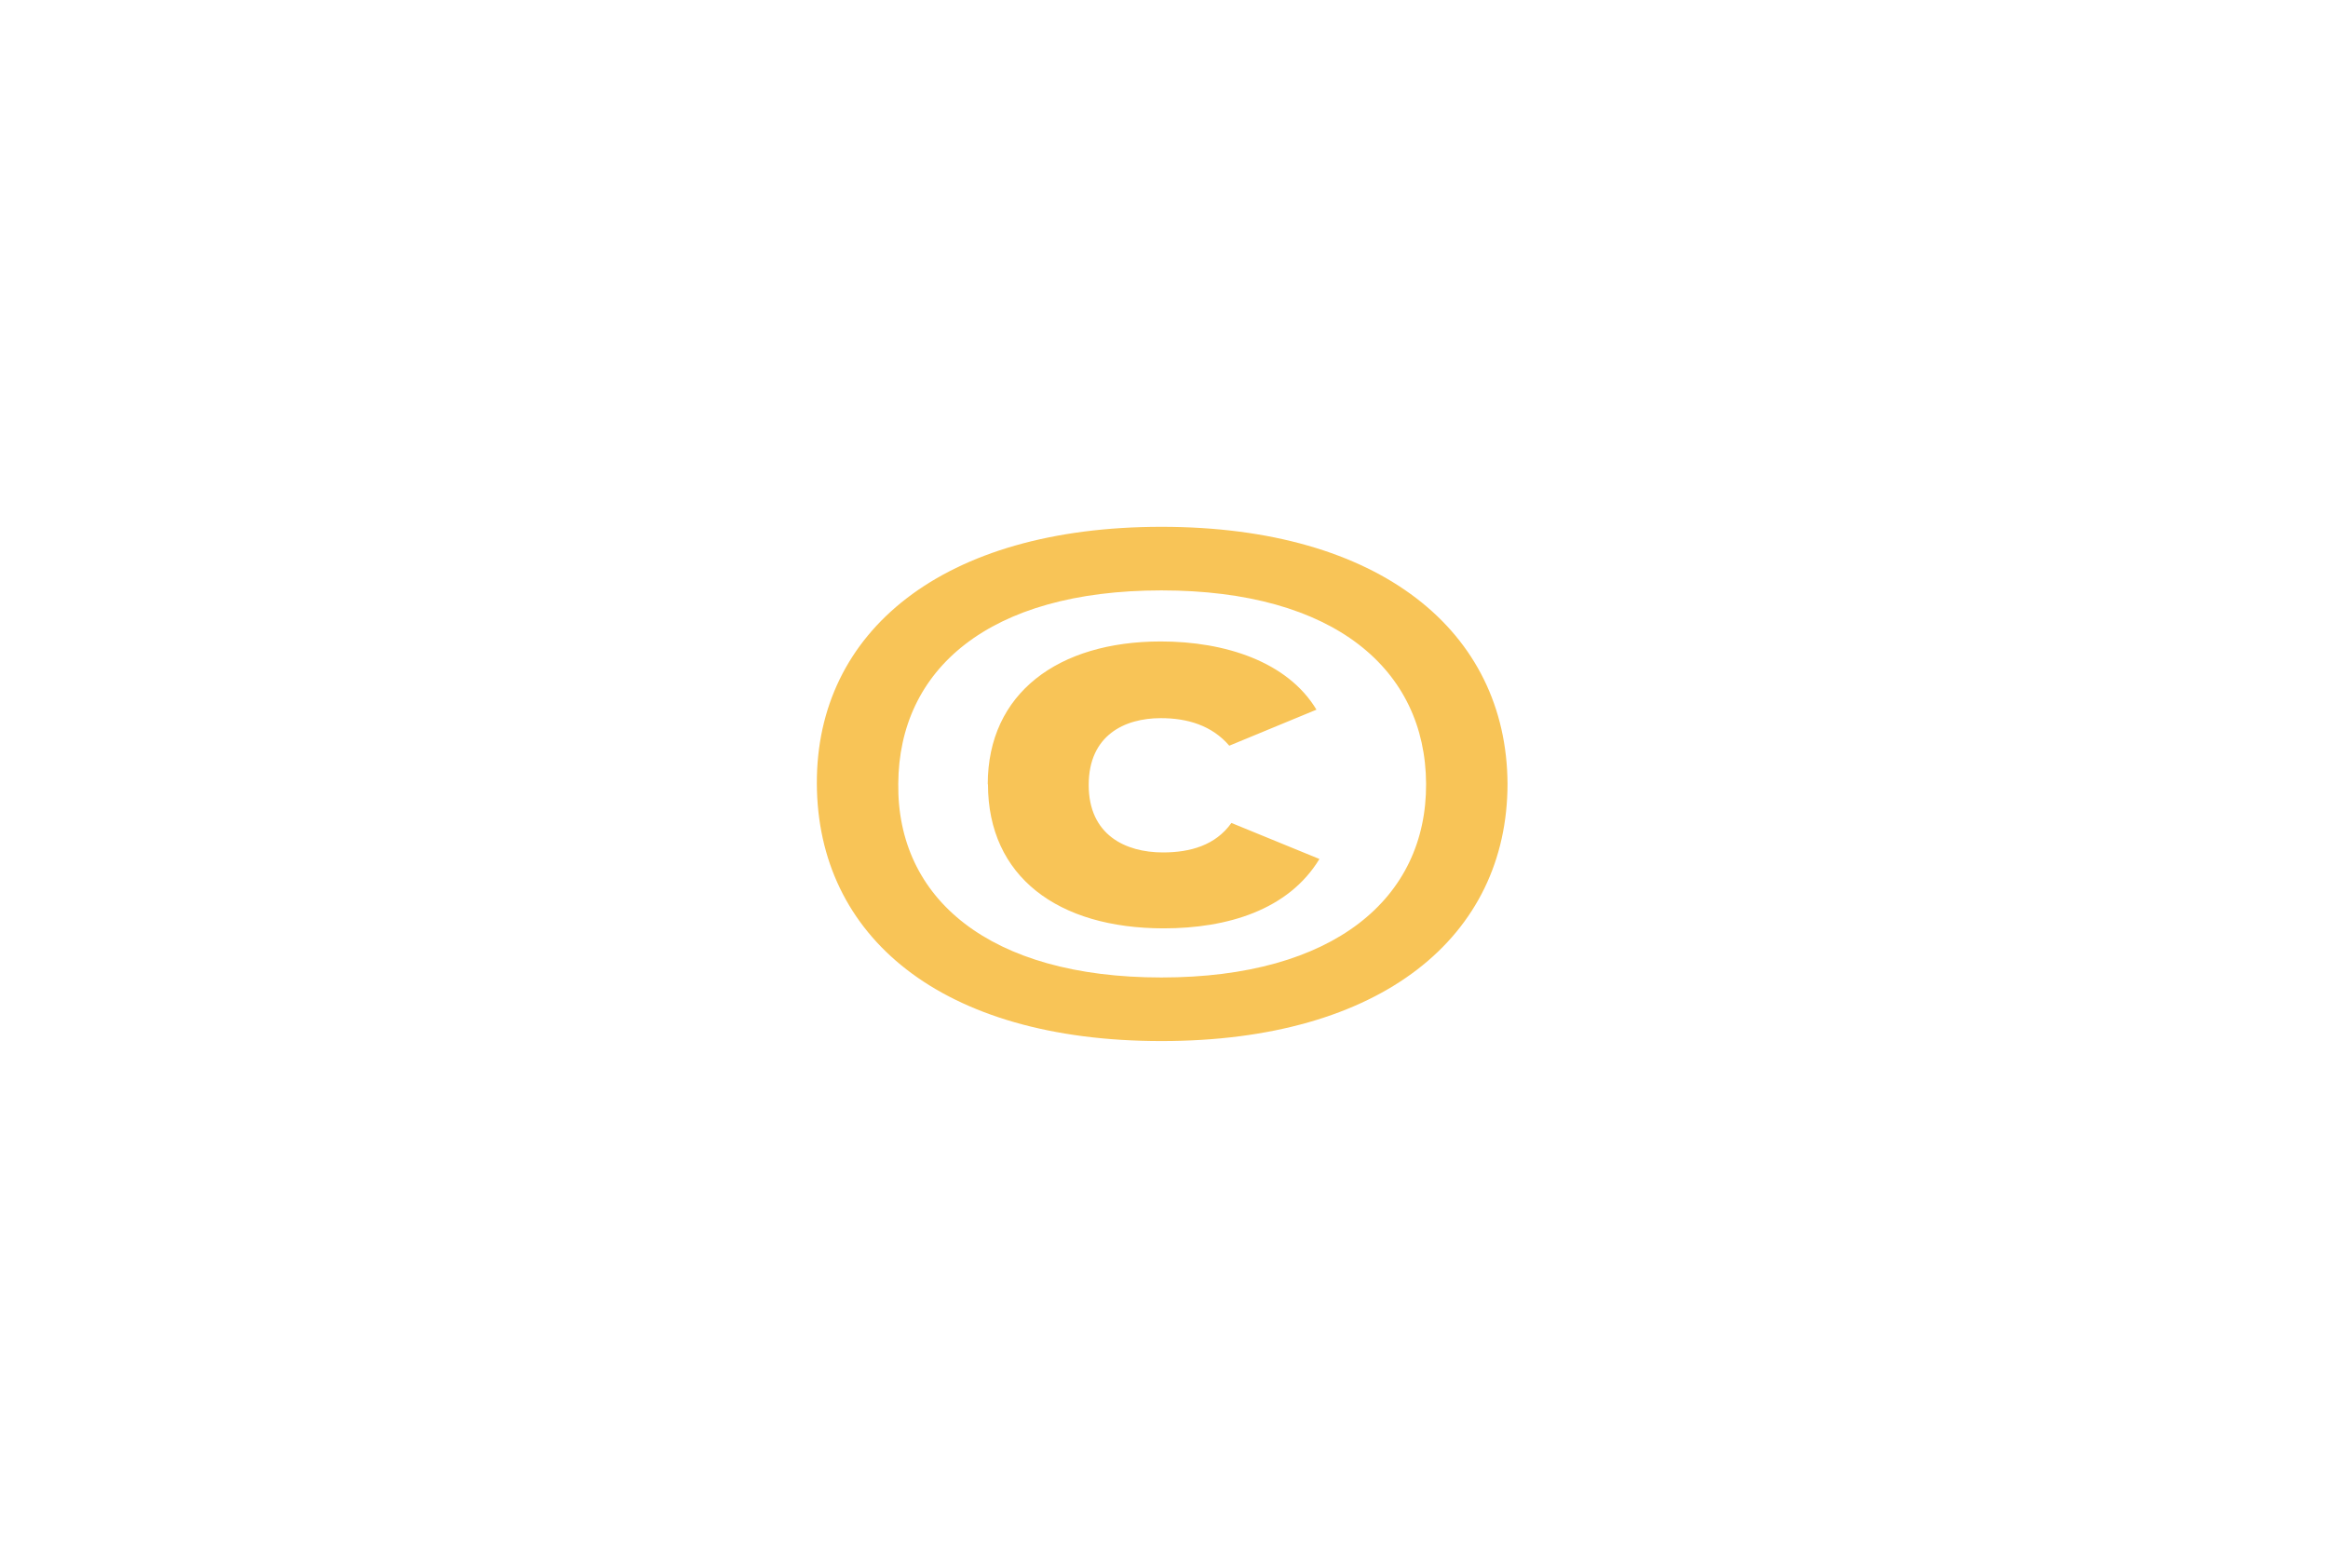 <svg width="570" height="384" viewBox="0 0 570 384" fill="none" xmlns="http://www.w3.org/2000/svg">
<path d="M200.001 191.891C199.845 154.666 230.738 129 284.373 129C338.008 129 368.901 154.666 369.109 191.891C369.109 229.257 338.371 254.923 284.373 254.923C230.375 254.923 200.156 229.257 200.001 191.891ZM349.171 191.891C349.015 163.96 326.741 144.569 284.373 144.569C242.005 144.569 220.094 163.96 219.938 191.891C219.575 219.963 242.161 239.353 284.373 239.353C326.585 239.353 349.327 219.963 349.171 191.891ZM241.849 192.032C241.849 169.716 259.139 157.072 284.217 157.072C299.949 157.072 315.266 162.026 322.328 173.774L300.988 182.596C296.73 177.642 290.759 175.85 284.217 175.85C275.391 175.85 266.564 180.001 266.564 192.221C266.564 204.44 275.546 208.734 284.736 208.734C291.434 208.734 297.613 206.988 301.507 201.515L323.055 210.338C315.474 222.841 300.469 227.323 284.944 227.323C258.983 227.323 241.901 214.631 241.901 192.032H241.849Z" fill="#F8C457"/>
</svg>
